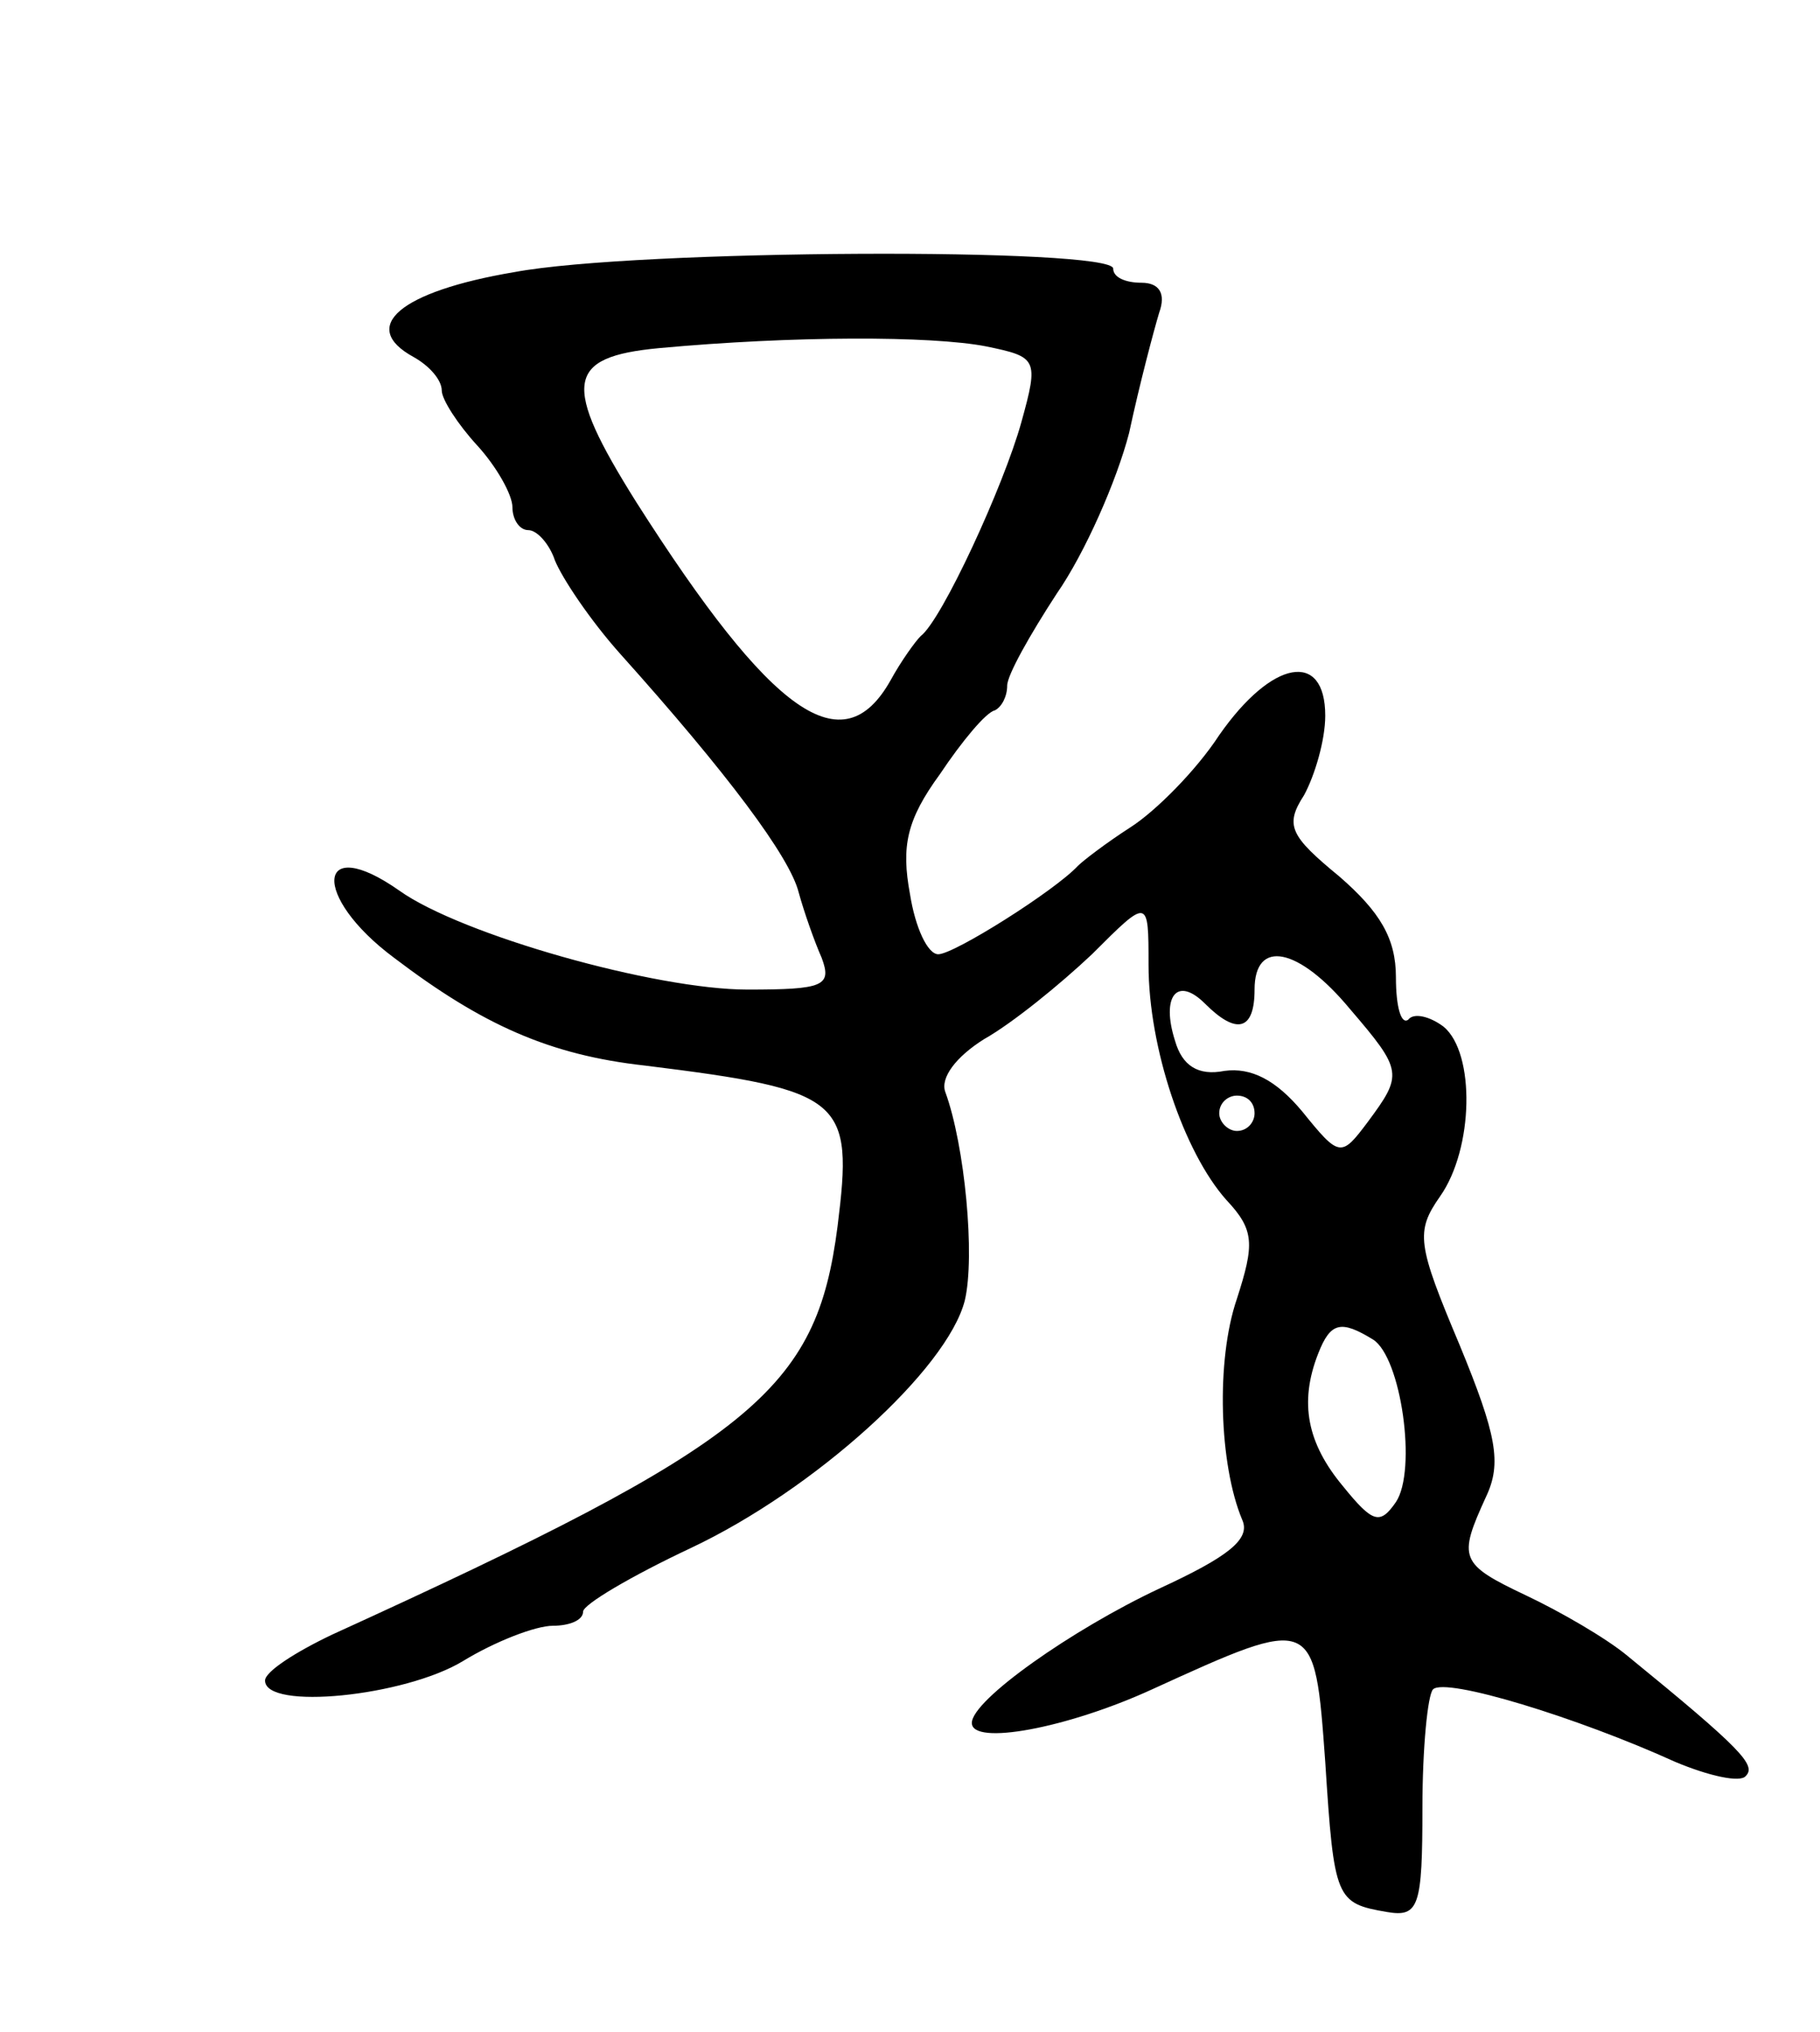 <svg version="1.0" xmlns="http://www.w3.org/2000/svg" width="103" height="115" viewBox="0 0 103 115" ><g transform="translate(0,115) scale(0.1,-0.1)" ><path d="M291 996 c-65 -11 -88 -31 -57 -48 9 -5 16 -13 16 -19 0 -5 9 -19 20 -31 11 -12 20 -28 20 -35 0 -7 4 -13 9 -13 5 0 12 -8 15 -17 4 -10 20 -34 37 -53 61 -68 96 -115 101 -135 3 -11 9 -28 13 -37 6 -16 1 -18 -42 -18 -52 0 -162 31 -197 56 -47 33 -50 -3 -3 -38 50 -38 88 -55 142 -61 113 -14 118 -19 109 -91 -12 -93 -47 -122 -286 -231 -21 -10 -38 -21 -38 -26 0 -17 79 -9 112 11 18 11 41 20 51 20 9 0 17 3 17 8 0 4 27 20 61 36 70 33 145 101 155 140 6 25 0 88 -11 118 -3 8 6 20 22 30 16 9 43 31 61 48 32 32 32 32 32 -6 0 -47 20 -106 44 -133 16 -17 16 -25 6 -56 -12 -35 -10 -94 3 -125 5 -11 -8 -21 -47 -39 -49 -23 -106 -63 -106 -76 0 -13 54 -3 102 19 92 42 92 42 98 -41 5 -78 6 -80 35 -85 18 -3 20 3 20 59 0 34 3 64 6 67 7 7 82 -16 137 -41 19 -8 37 -12 40 -8 6 6 -2 15 -67 68 -12 10 -38 25 -57 34 -38 18 -39 21 -23 56 9 19 6 35 -15 86 -24 57 -25 64 -11 84 19 27 20 81 2 96 -8 6 -17 8 -20 4 -4 -3 -7 7 -7 24 0 22 -9 37 -32 57 -28 23 -31 29 -20 46 6 11 12 31 12 45 0 37 -30 32 -60 -11 -13 -20 -36 -43 -50 -52 -14 -9 -27 -19 -30 -22 -13 -14 -70 -50 -79 -50 -6 0 -13 15 -16 34 -5 27 -2 42 17 68 12 18 26 35 31 36 4 2 7 8 7 14 0 6 13 29 28 52 16 23 34 64 41 91 6 28 14 58 17 68 4 11 0 17 -10 17 -9 0 -16 3 -16 8 0 12 -270 11 -339 -2z m267 -42 c29 -6 30 -7 20 -43 -10 -36 -45 -112 -57 -121 -3 -3 -11 -14 -17 -25 -27 -48 -67 -20 -144 101 -42 67 -40 82 13 87 76 7 154 7 185 1z m206 -375 c30 -35 30 -37 10 -64 -15 -20 -16 -20 -37 6 -15 18 -29 25 -44 23 -15 -3 -24 3 -28 17 -8 25 1 37 17 21 18 -18 28 -15 28 8 0 29 25 24 54 -11z m-54 -59 c0 -5 -4 -10 -10 -10 -5 0 -10 5 -10 10 0 6 5 10 10 10 6 0 10 -4 10 -10z m67 -128 c16 -10 25 -74 13 -92 -9 -13 -13 -12 -30 9 -20 24 -25 47 -14 75 7 18 13 19 31 8z"/></g></svg> 
